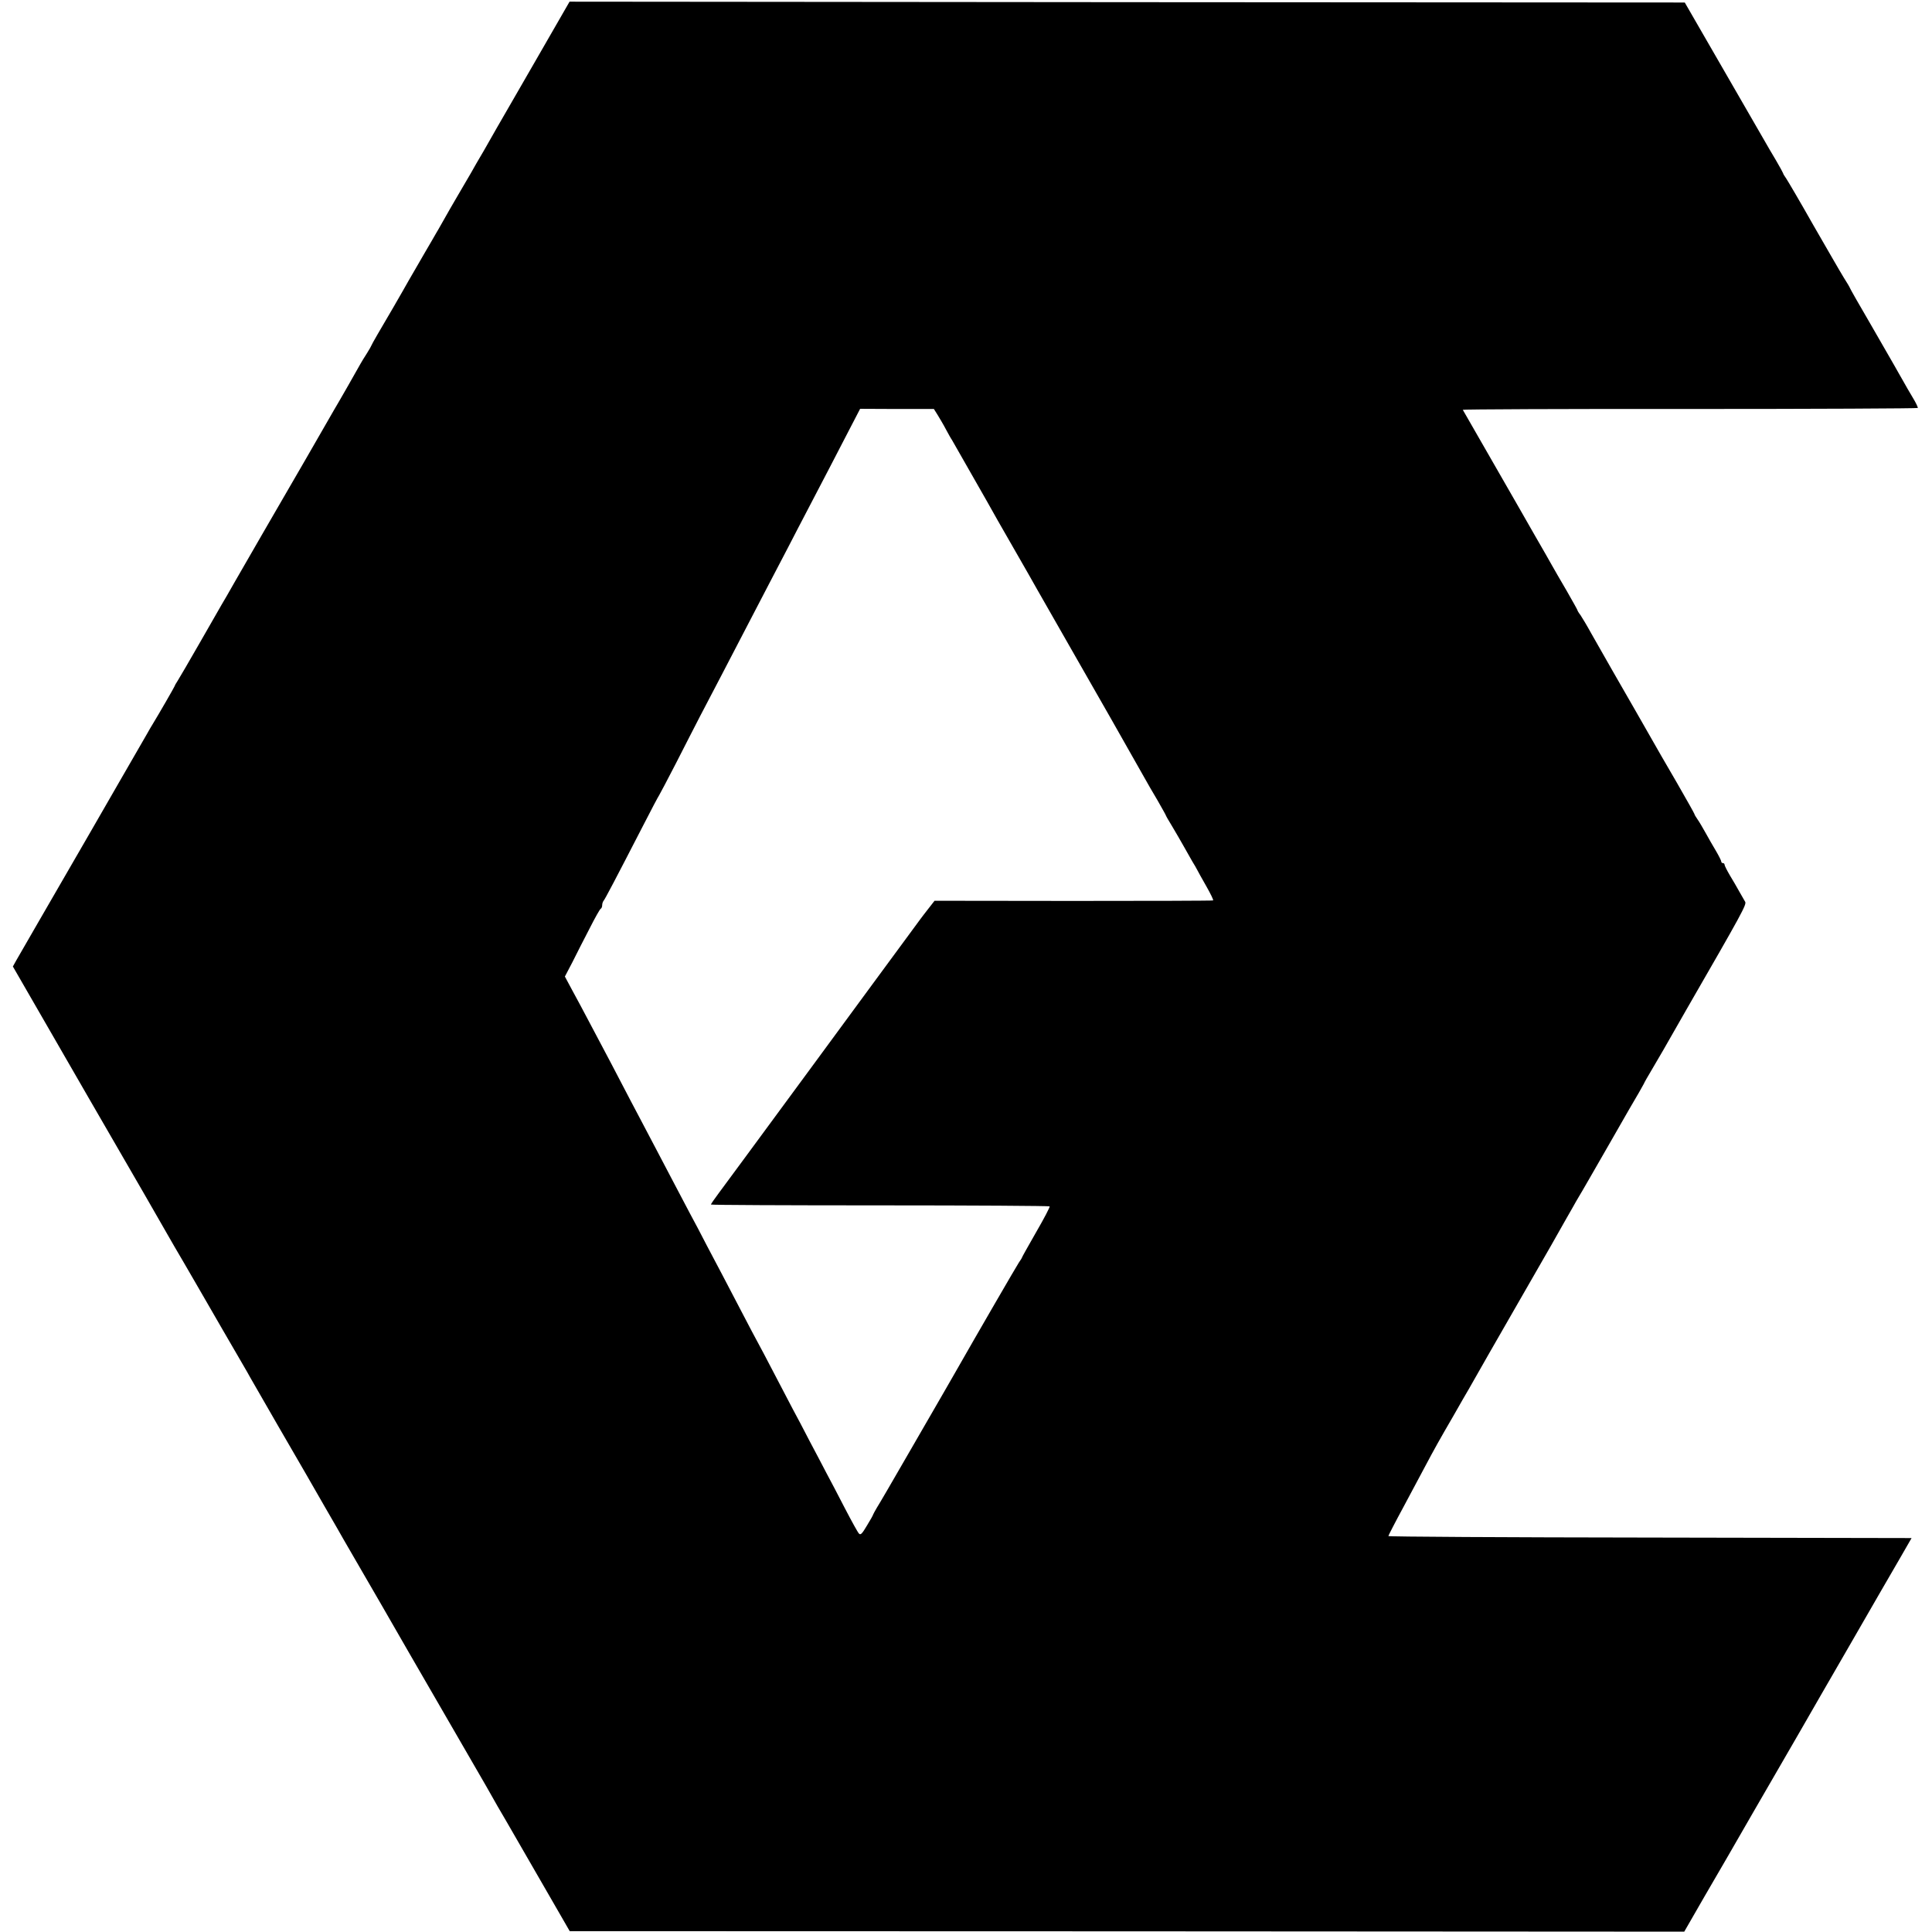 <?xml version="1.0" standalone="no"?>
<!DOCTYPE svg PUBLIC "-//W3C//DTD SVG 20010904//EN"
 "http://www.w3.org/TR/2001/REC-SVG-20010904/DTD/svg10.dtd">
<svg version="1.0" xmlns="http://www.w3.org/2000/svg"
 width="1155pt" height="1155pt" viewBox="0 0 1155 1155"
 preserveAspectRatio="xMidYMid meet">
<g transform="translate(0,1155) scale(0.1,-0.1)"
fill="#000000" stroke="none">
<path d="M3200 11184 c-113 -196 -216 -375 -229 -397 -13 -23 -48 -85 -78
-137 -31 -52 -66 -113 -78 -135 -13 -22 -47 -80 -76 -130 -29 -49 -69 -119
-88 -153 -20 -35 -40 -71 -46 -80 -5 -10 -35 -60 -65 -112 -30 -52 -62 -107
-70 -121 -8 -14 -37 -63 -63 -110 -26 -46 -52 -91 -57 -99 -73 -124 -130 -222
-130 -226 0 -2 -12 -23 -27 -47 -15 -23 -32 -51 -38 -62 -14 -26 -135 -238
-157 -274 -9 -16 -85 -147 -168 -292 -84 -145 -202 -349 -263 -454 -60 -104
-135 -234 -166 -288 -31 -54 -64 -113 -75 -130 -10 -18 -70 -122 -133 -232
-63 -110 -122 -211 -131 -225 -9 -14 -17 -27 -17 -30 -1 -5 -99 -175 -131
-227 -8 -12 -23 -39 -35 -60 -12 -21 -88 -153 -169 -293 -81 -140 -156 -271
-167 -290 -24 -42 -169 -293 -318 -550 -59 -102 -117 -202 -128 -222 l-20 -36
455 -789 c251 -433 465 -804 475 -823 11 -20 53 -92 93 -160 40 -69 81 -139
91 -157 34 -59 247 -428 268 -463 11 -19 28 -48 37 -65 9 -16 83 -145 164
-285 81 -140 157 -271 168 -290 11 -19 61 -107 112 -195 51 -88 103 -178 115
-200 13 -22 62 -107 110 -190 48 -82 99 -170 113 -195 23 -41 244 -424 540
-935 64 -110 123 -213 131 -228 18 -32 21 -38 74 -128 20 -35 115 -199 210
-364 l173 -300 3332 -1 3331 -2 122 212 c68 116 197 339 287 496 91 157 213
368 272 470 58 102 203 352 320 555 117 204 246 426 286 495 l72 125 -1564 3
c-860 1 -1564 5 -1564 9 0 3 41 83 92 177 50 94 107 200 126 236 54 102 89
165 170 304 41 72 82 144 92 160 23 42 210 368 278 486 82 143 85 148 212 369
64 114 125 220 134 236 9 17 25 44 35 61 11 17 91 157 179 310 88 154 169 295
181 314 11 19 24 42 28 50 3 8 25 47 48 85 23 39 54 92 69 118 15 27 78 137
140 245 331 574 359 625 349 641 -5 9 -21 36 -35 61 -14 25 -39 69 -57 98 -17
29 -31 57 -31 62 0 6 -4 10 -10 10 -5 0 -10 4 -10 10 0 5 -14 33 -31 62 -18
29 -45 78 -62 108 -17 30 -38 67 -49 82 -10 14 -18 28 -18 31 0 3 -48 88 -106
189 -59 100 -133 230 -166 288 -33 58 -69 121 -80 140 -53 91 -226 394 -266
465 -24 44 -53 92 -63 107 -11 14 -19 28 -19 31 0 2 -29 54 -64 115 -36 61
-76 131 -89 154 -13 24 -58 102 -99 173 -41 72 -86 150 -100 175 -22 38 -324
565 -333 580 -2 3 608 6 1357 5 748 0 1362 3 1363 6 2 3 -11 31 -30 62 -19 31
-45 77 -59 102 -14 25 -37 64 -50 88 -14 24 -79 137 -145 252 -67 114 -121
210 -121 212 0 2 -17 32 -39 66 -21 34 -102 175 -181 312 -78 138 -151 262
-161 277 -11 15 -19 29 -19 32 0 2 -19 37 -43 78 -24 40 -55 93 -69 118 -14
25 -127 221 -251 435 l-225 390 -3333 2 -3334 3 -205 -356z m2405 -2114 c12
-20 35 -58 49 -85 15 -28 31 -57 37 -65 9 -15 160 -280 211 -370 45 -81 68
-121 169 -297 55 -96 112 -195 126 -221 15 -26 114 -200 221 -387 107 -187
206 -360 220 -385 14 -25 60 -106 102 -180 42 -74 88 -155 102 -180 14 -25 48
-85 77 -133 28 -49 51 -90 51 -92 0 -2 17 -32 38 -66 21 -35 52 -89 69 -119
17 -30 40 -71 51 -90 12 -19 25 -42 29 -50 4 -8 28 -52 54 -97 26 -46 45 -84
41 -86 -4 -2 -380 -3 -836 -3 l-829 1 -39 -50 c-21 -27 -42 -54 -46 -60 -4 -5
-133 -181 -287 -390 -153 -209 -315 -429 -360 -490 -198 -269 -302 -410 -401
-545 -59 -80 -129 -174 -155 -210 -27 -36 -49 -68 -49 -71 0 -3 454 -5 1010
-5 555 0 1012 -3 1015 -6 3 -3 -33 -72 -80 -153 -47 -82 -85 -150 -85 -152 0
-2 -8 -16 -19 -31 -14 -21 -238 -407 -389 -672 -11 -19 -42 -73 -69 -120 -27
-47 -121 -209 -208 -360 -87 -151 -169 -292 -182 -312 -12 -21 -23 -40 -23
-42 0 -3 -16 -32 -37 -66 -29 -49 -38 -59 -48 -48 -7 7 -45 76 -85 153 -40 77
-89 172 -110 210 -20 39 -65 124 -100 190 -34 66 -79 152 -100 190 -20 39 -72
138 -115 220 -43 83 -86 164 -95 180 -10 17 -52 98 -95 180 -43 83 -95 182
-115 220 -21 39 -63 120 -95 180 -31 61 -76 146 -100 190 -57 109 -130 246
-205 390 -35 66 -80 152 -100 190 -21 39 -68 129 -105 200 -37 72 -85 162
-105 200 -21 39 -61 115 -90 170 -29 55 -73 138 -98 183 l-45 84 45 86 c24 48
70 139 103 202 32 63 62 117 67 118 4 2 8 11 8 21 0 9 4 21 9 27 8 9 65 117
236 449 48 94 91 175 95 180 4 6 49 91 100 190 50 99 116 226 145 283 60 114
185 354 280 537 108 207 185 356 245 470 31 61 90 173 130 250 40 77 94 181
120 230 26 50 77 149 114 220 l68 131 220 -1 221 0 22 -35z"/>
</g>
</svg>
